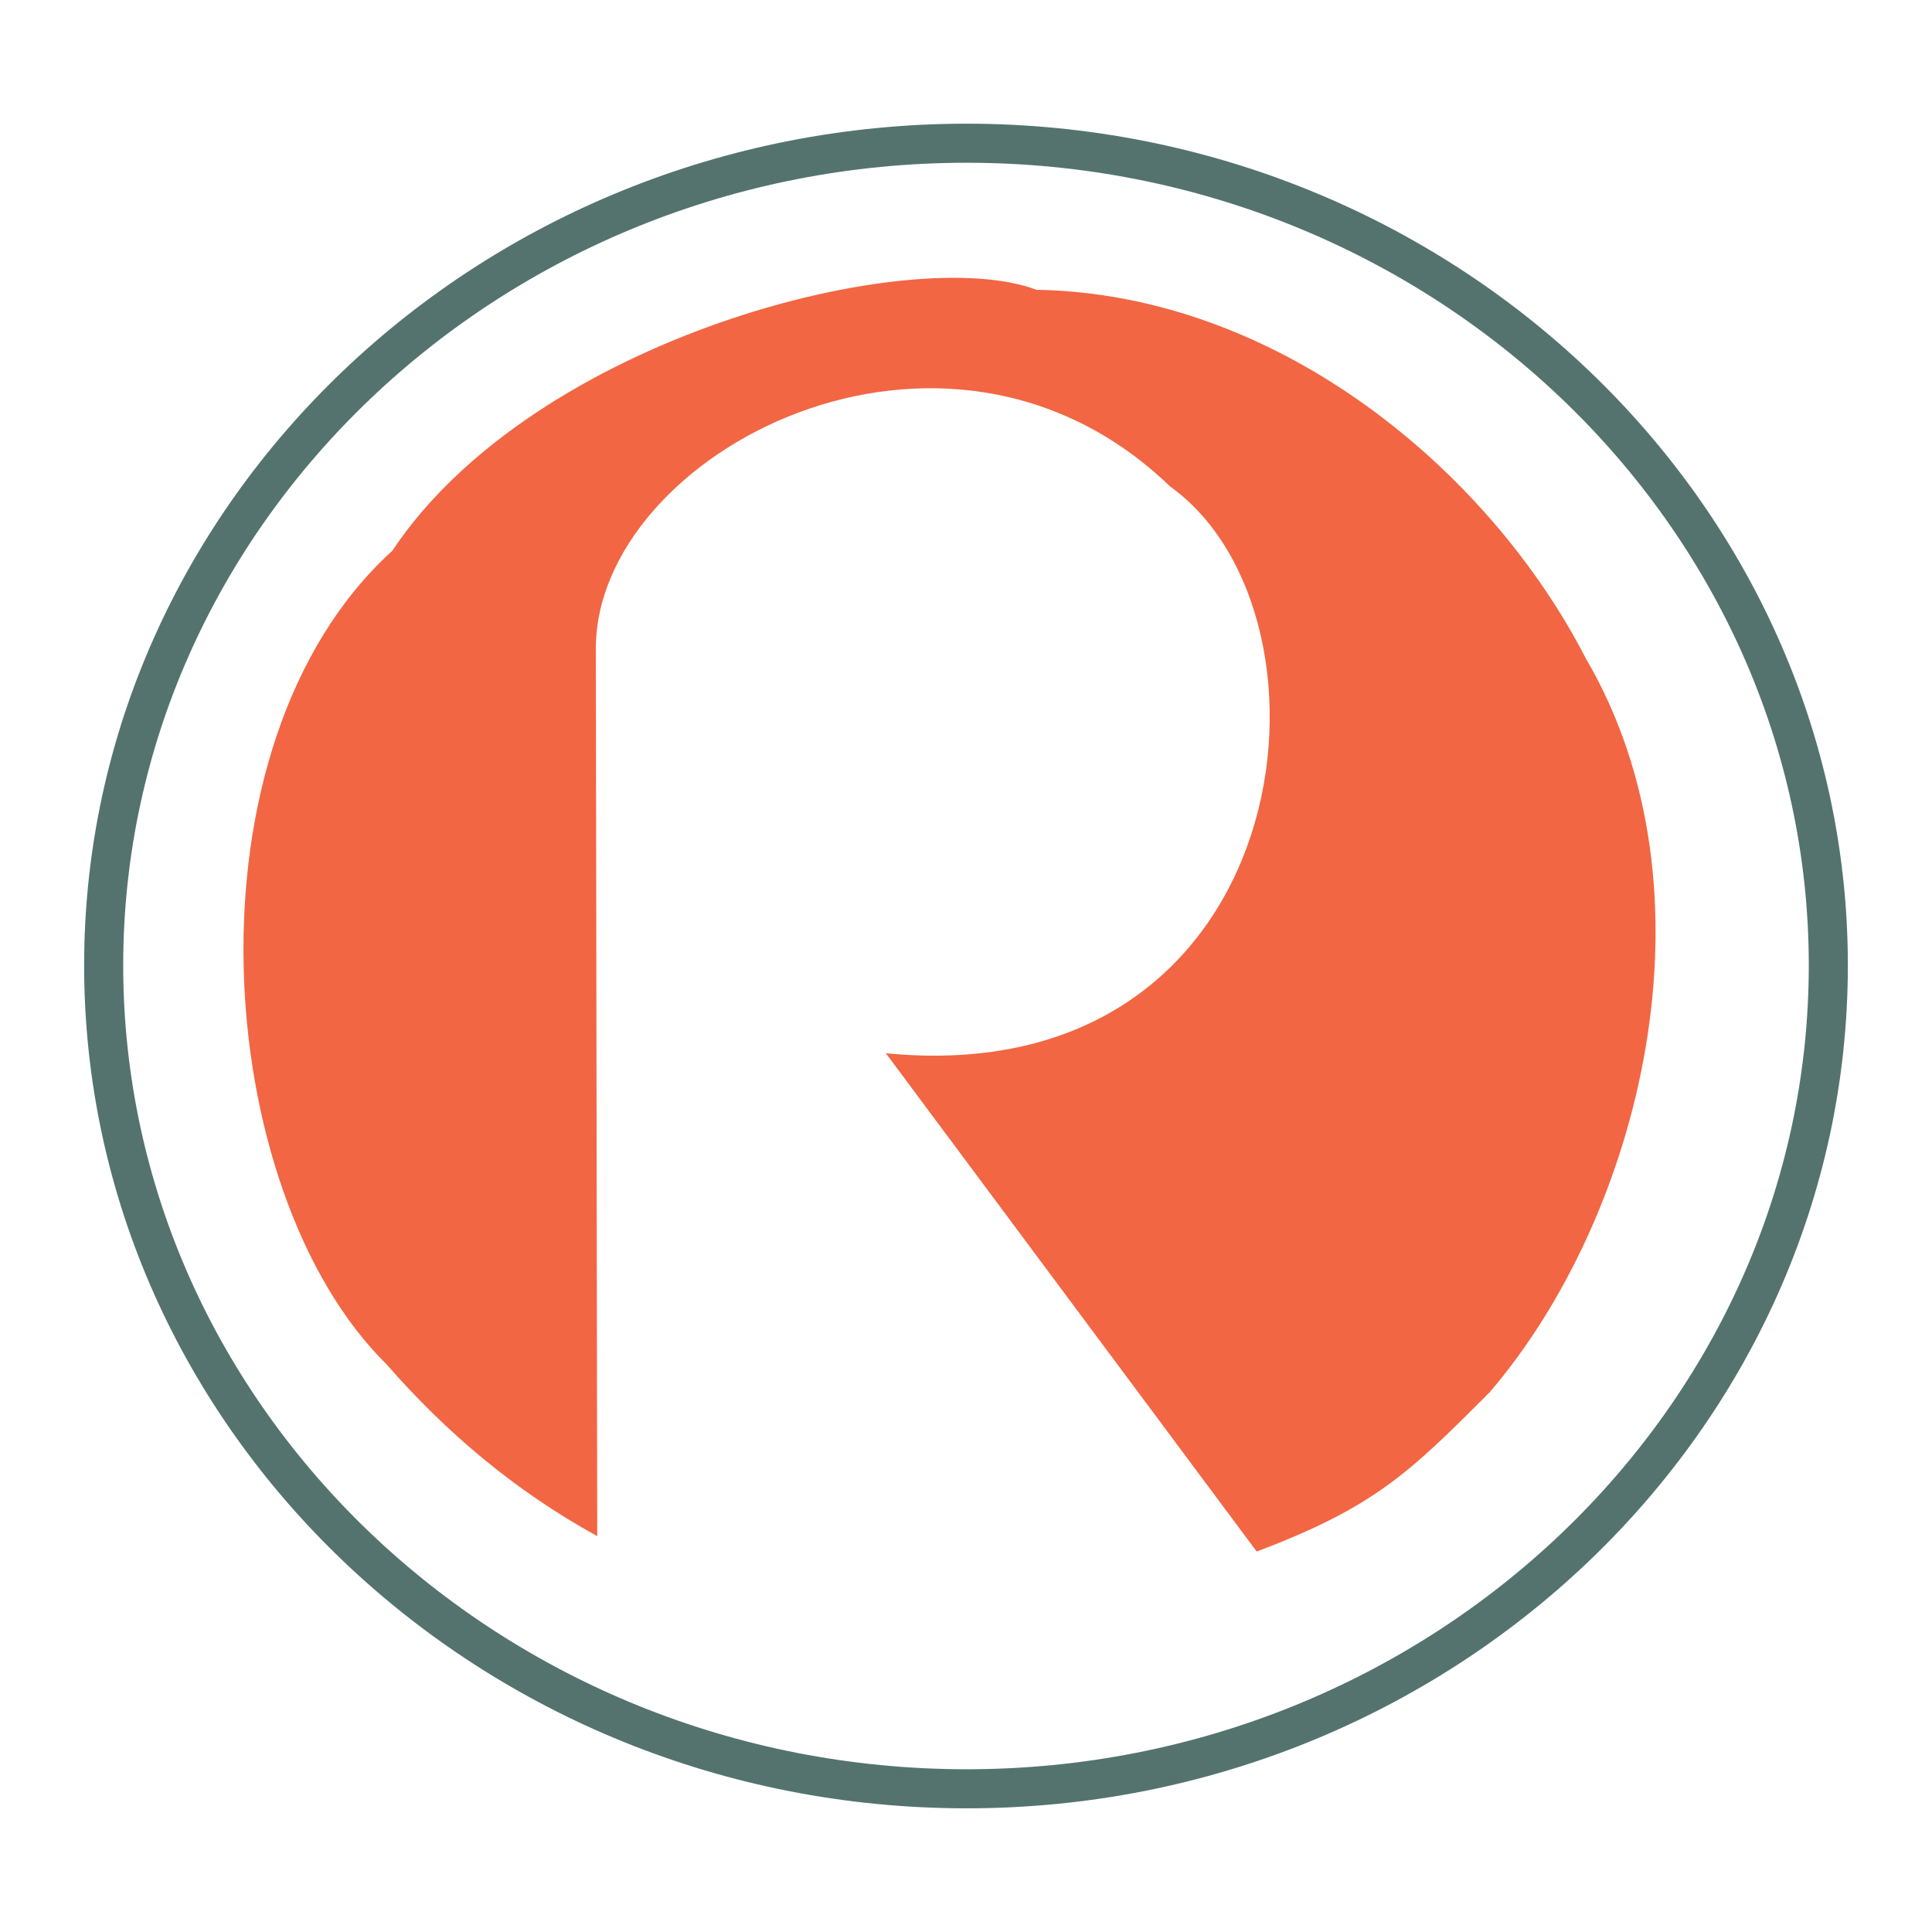 <?xml version="1.0" encoding="utf-8"?>
<!-- Generator: Adobe Illustrator 13.0.0, SVG Export Plug-In . SVG Version: 6.00 Build 14948)  -->
<!DOCTYPE svg PUBLIC "-//W3C//DTD SVG 1.0//EN" "http://www.w3.org/TR/2001/REC-SVG-20010904/DTD/svg10.dtd">
<svg version="1.0" id="Layer_1" xmlns="http://www.w3.org/2000/svg" xmlns:xlink="http://www.w3.org/1999/xlink" x="0px" y="0px"
	 width="192.756px" height="192.756px" viewBox="0 0 192.756 192.756" enable-background="new 0 0 192.756 192.756"
	 xml:space="preserve">
<g>
	<polygon fill-rule="evenodd" clip-rule="evenodd" fill="#FFFFFF" points="0,0 192.756,0 192.756,192.756 0,192.756 0,0 	"/>
	<path fill="none" stroke="#54736F" stroke-width="3.898" stroke-miterlimit="2.613" d="M96.447,14.289
		c47.295,0,85.965,36.901,85.965,82.02c0,45.256-38.67,82.159-85.965,82.159c-47.433,0-86.104-36.902-86.104-82.159
		C10.344,51.19,49.014,14.289,96.447,14.289L96.447,14.289z"/>
	<path fill-rule="evenodd" clip-rule="evenodd" fill="#F26643" d="M59.586,153.262l-0.139-88.563
		c0-19.496,34.775-37.877,57.309-16.154c18.223,13.09,12.798,60.575-28.376,56.536l37.001,49.715
		c11.823-4.457,15.301-7.938,23.229-15.875c15.162-17.686,23.229-49.992,9.598-73.247c-9.598-18.66-30.602-36.345-54.806-36.763
		c-12.519-4.735-50.076,4.734-64.264,26.04c-21.282,19.356-18.083,63.917-0.557,81.185
		C44.424,142.818,51.239,148.668,59.586,153.262L59.586,153.262z"/>
</g>
</svg>
